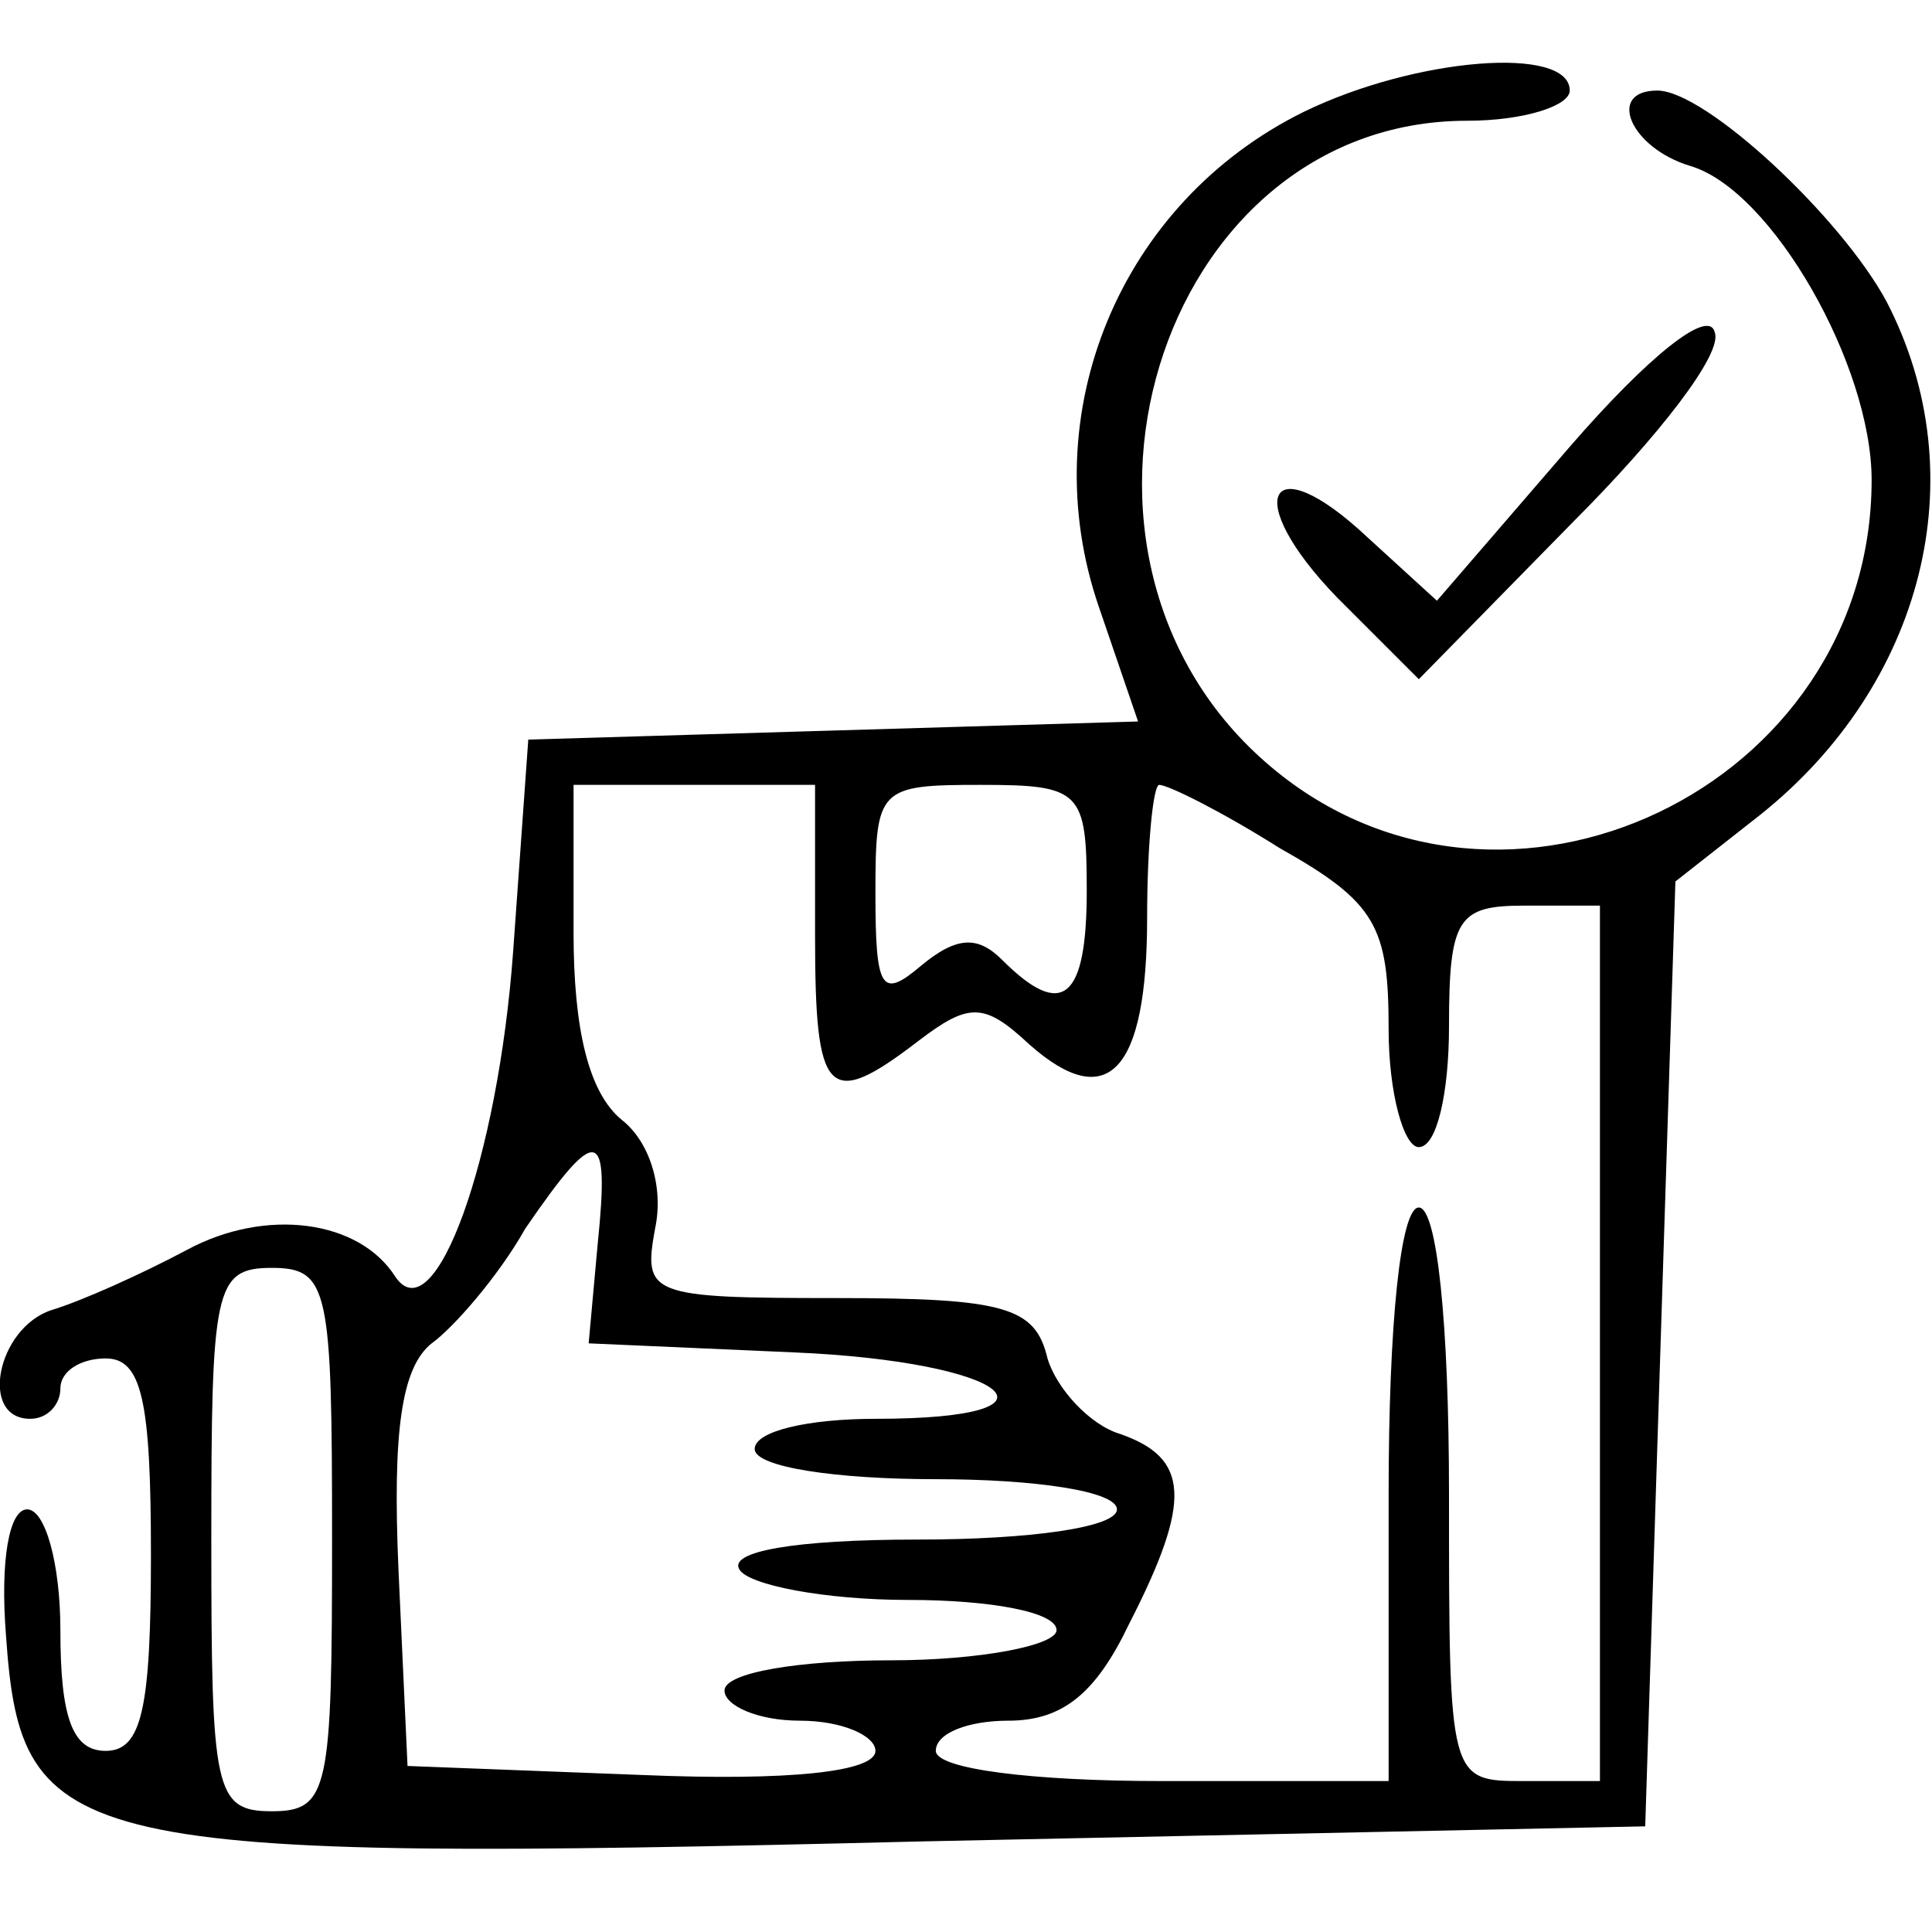 <?xml version="1.0" standalone="no"?>
<!DOCTYPE svg PUBLIC "-//W3C//DTD SVG 20010904//EN"
 "http://www.w3.org/TR/2001/REC-SVG-20010904/DTD/svg10.dtd">
<svg version="1.0" xmlns="http://www.w3.org/2000/svg"
 width="64pt" height="64pt" viewBox="0 0 64 64"
 preserveAspectRatio="xMidYMid meet">

<g transform="translate(0,64) scale(0.1,-0.1)"
fill="#000000" stroke="none">
<path d="M432 603 c-61 -30 -90 -100 -68 -164 l13 -38 -101 -3 -101 -3 -5 -70
c-5 -69 -26 -127 -39 -108 -12 19 -43 23 -69 9 -15 -8 -35 -17 -45 -20 -18 -6
-24 -36 -7 -36 6 0 10 5 10 10 0 6 7 10 15 10 12 0 15 -14 15 -65 0 -51 -3
-65 -15 -65 -11 0 -15 11 -15 40 0 22 -5 40 -11 40 -6 0 -9 -17 -7 -42 5 -71
20 -75 303 -68 l240 5 5 157 5 156 28 22 c54 43 72 112 42 170 -15 28 -60 70
-76 70 -17 0 -9 -19 11 -25 27 -8 60 -66 60 -104 0 -102 -122 -160 -199 -95
-82 69 -38 214 65 214 19 0 34 5 34 10 0 15 -51 11 -88 -7z m-162 -273 c0 -53
4 -58 34 -35 17 13 22 13 37 -1 26 -23 39 -9 39 42 0 24 2 44 4 44 3 0 21 -9
40 -21 32 -18 36 -26 36 -60 0 -21 5 -39 10 -39 6 0 10 18 10 40 0 36 3 40 25
40 l25 0 0 -145 0 -145 -25 0 c-25 0 -25 0 -25 95 0 57 -4 95 -10 95 -6 0 -10
-38 -10 -95 l0 -95 -75 0 c-43 0 -75 4 -75 10 0 6 11 10 24 10 18 0 29 9 40
32 21 41 20 55 -3 63 -10 3 -21 15 -24 25 -4 17 -14 20 -70 20 -62 0 -64 1
-60 23 3 14 -2 29 -11 36 -11 9 -16 30 -16 62 l0 49 40 0 40 0 0 -50z m90 15
c0 -36 -8 -43 -28 -23 -8 8 -15 8 -27 -2 -13 -11 -15 -8 -15 24 0 35 1 36 35
36 33 0 35 -2 35 -35z m-162 -117 l-3 -33 68 -3 c71 -3 95 -22 27 -22 -22 0
-40 -4 -40 -10 0 -6 27 -10 60 -10 33 0 60 -4 60 -10 0 -6 -29 -10 -66 -10
-41 0 -63 -4 -59 -10 3 -5 28 -10 56 -10 27 0 49 -4 49 -10 0 -5 -25 -10 -55
-10 -30 0 -55 -4 -55 -10 0 -5 11 -10 25 -10 14 0 25 -5 25 -10 0 -7 -29 -10
-77 -8 l-78 3 -3 65 c-2 46 1 67 11 75 7 5 22 22 31 38 24 35 28 34 24 -5z
m-88 -98 c0 -83 -1 -90 -20 -90 -19 0 -20 7 -20 90 0 83 1 90 20 90 19 0 20
-7 20 -90z"/>
<path d="M520 492 l-44 -51 -23 21 c-33 31 -42 13 -10 -20 l27 -27 51 52 c28
28 50 56 47 63 -2 8 -22 -8 -48 -38z"/>
</g>
</svg>
